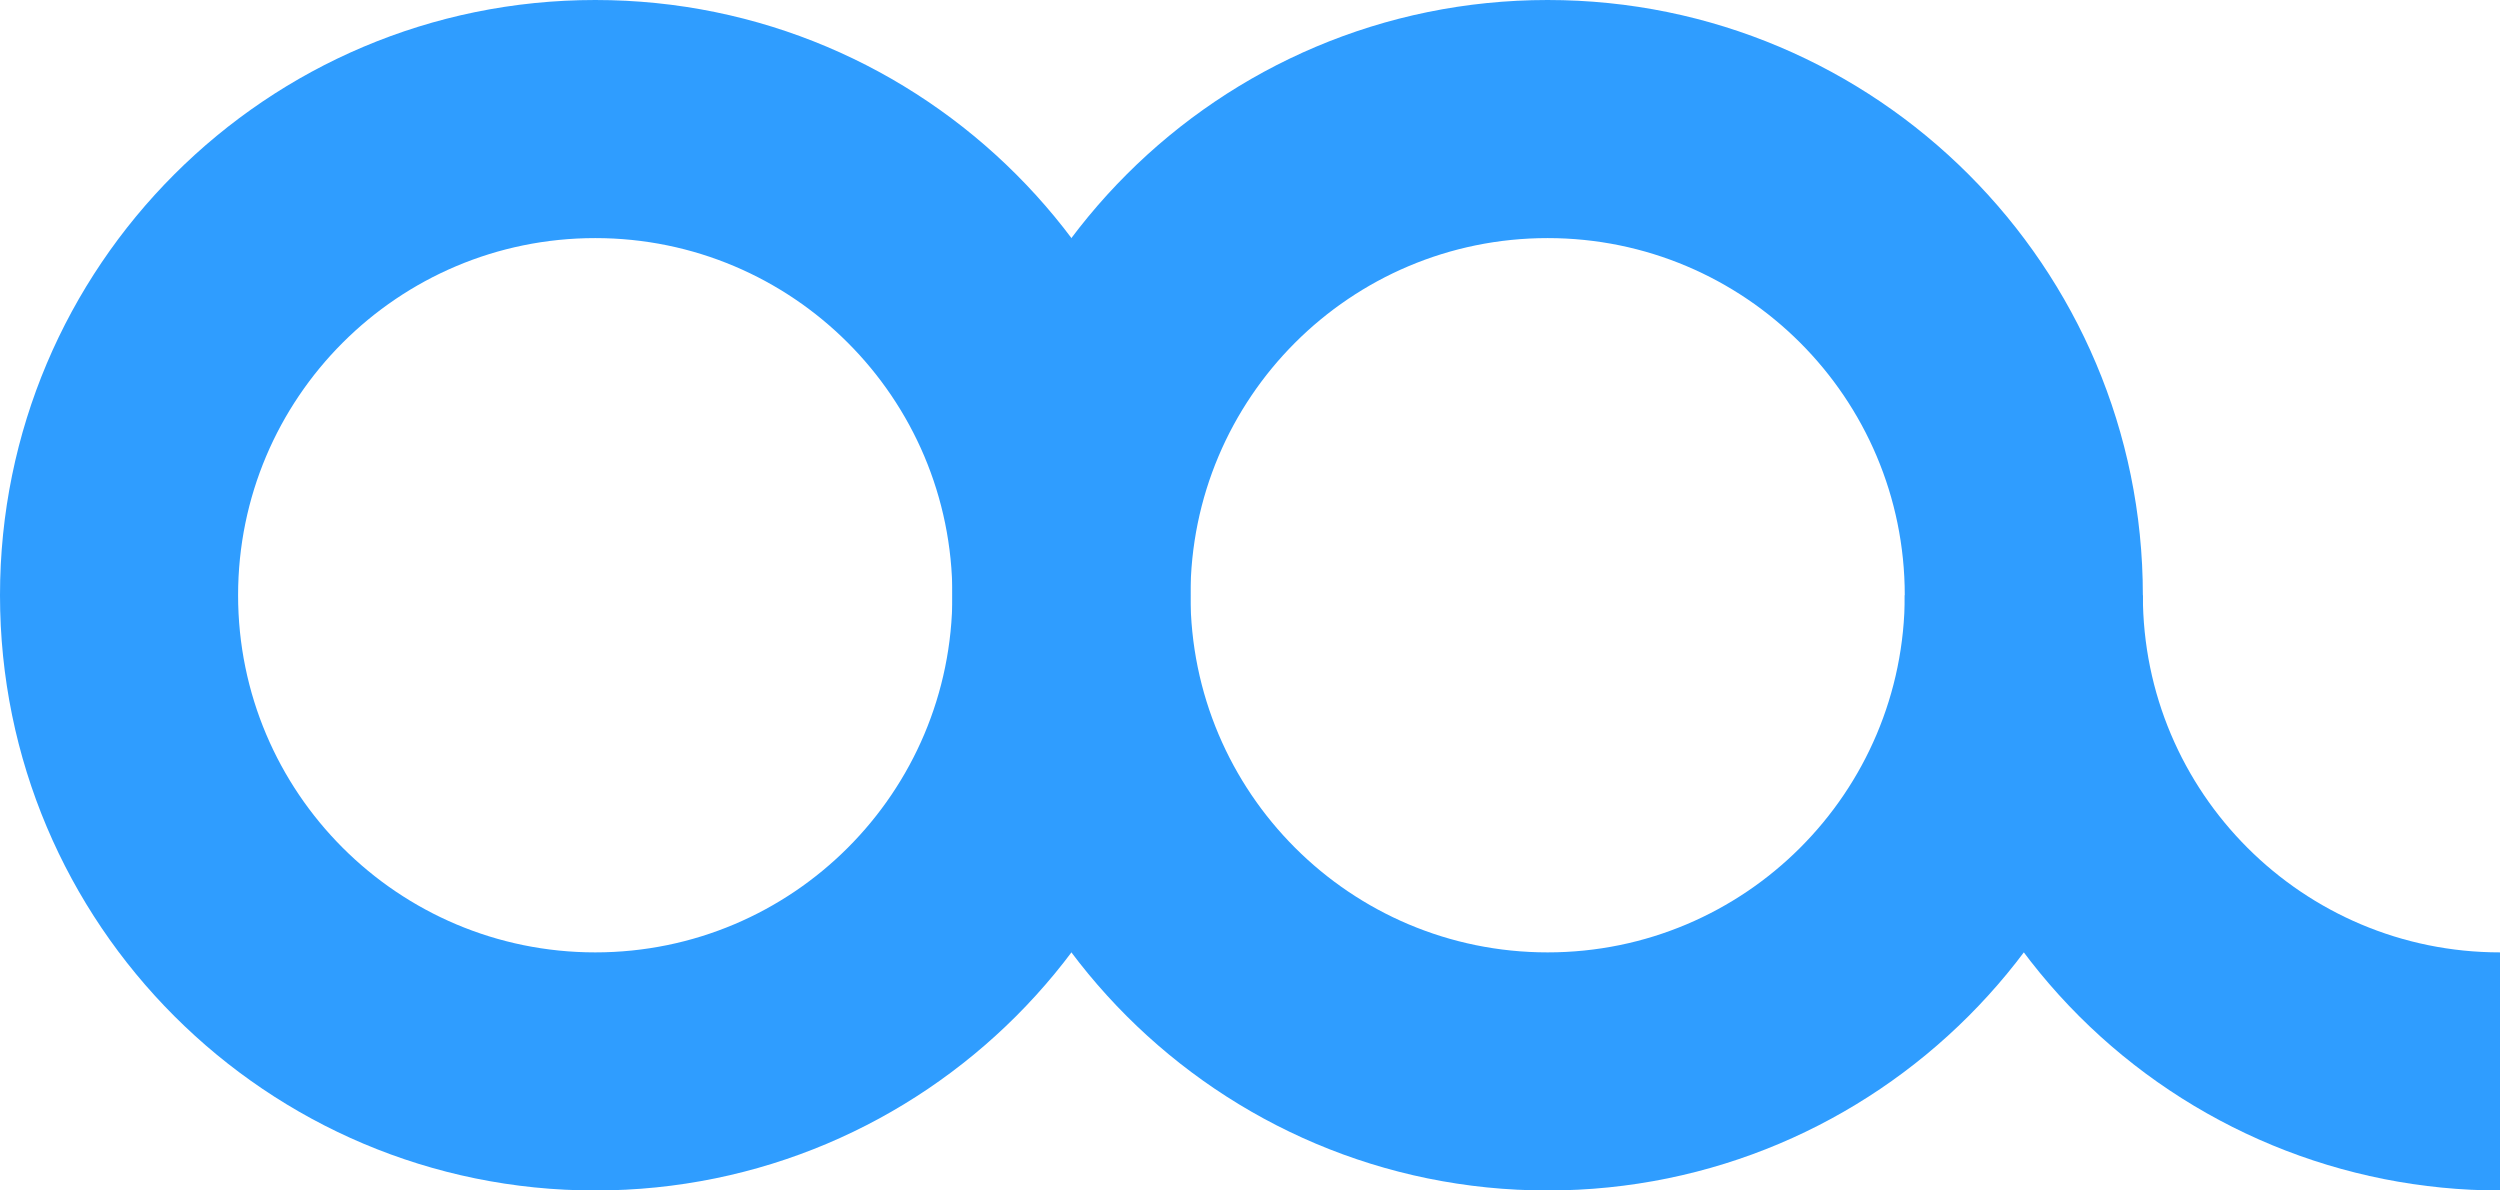 <?xml version="1.0" encoding="UTF-8"?> <svg xmlns="http://www.w3.org/2000/svg" width="840" height="400" viewBox="0 0 840 400" fill="none"><path fill-rule="evenodd" clip-rule="evenodd" d="M200 400C310.457 400 400 310.457 400 200C400 89.543 310.457 0 200 0C89.543 0 0 89.543 0 200C0 310.457 89.543 400 200 400ZM200 320C266.274 320 320 266.274 320 200C320 133.726 266.274 80 200 80C133.726 80 80 133.726 80 200C80 266.274 133.726 320 200 320Z" fill="#2F9DFF"></path><path fill-rule="evenodd" clip-rule="evenodd" d="M520 400C630.457 400 720 310.457 720 200C720 89.543 630.457 0 520 0C409.543 0 320 89.543 320 200C320 310.457 409.543 400 520 400ZM520 320C586.274 320 640 266.274 640 200C640 133.726 586.274 80 520 80C453.726 80 400 133.726 400 200C400 266.274 453.726 320 520 320Z" fill="#2F9DFF"></path><path fill-rule="evenodd" clip-rule="evenodd" d="M720 200L640 200C640 226.264 645.173 252.272 655.224 276.537C665.275 300.802 680.007 322.85 698.579 341.421C717.15 359.993 739.198 374.725 763.463 384.776C787.728 394.827 813.736 400 840 400L840 320C773.726 320 720 266.274 720 200Z" fill="#2F9DFF"></path></svg> 